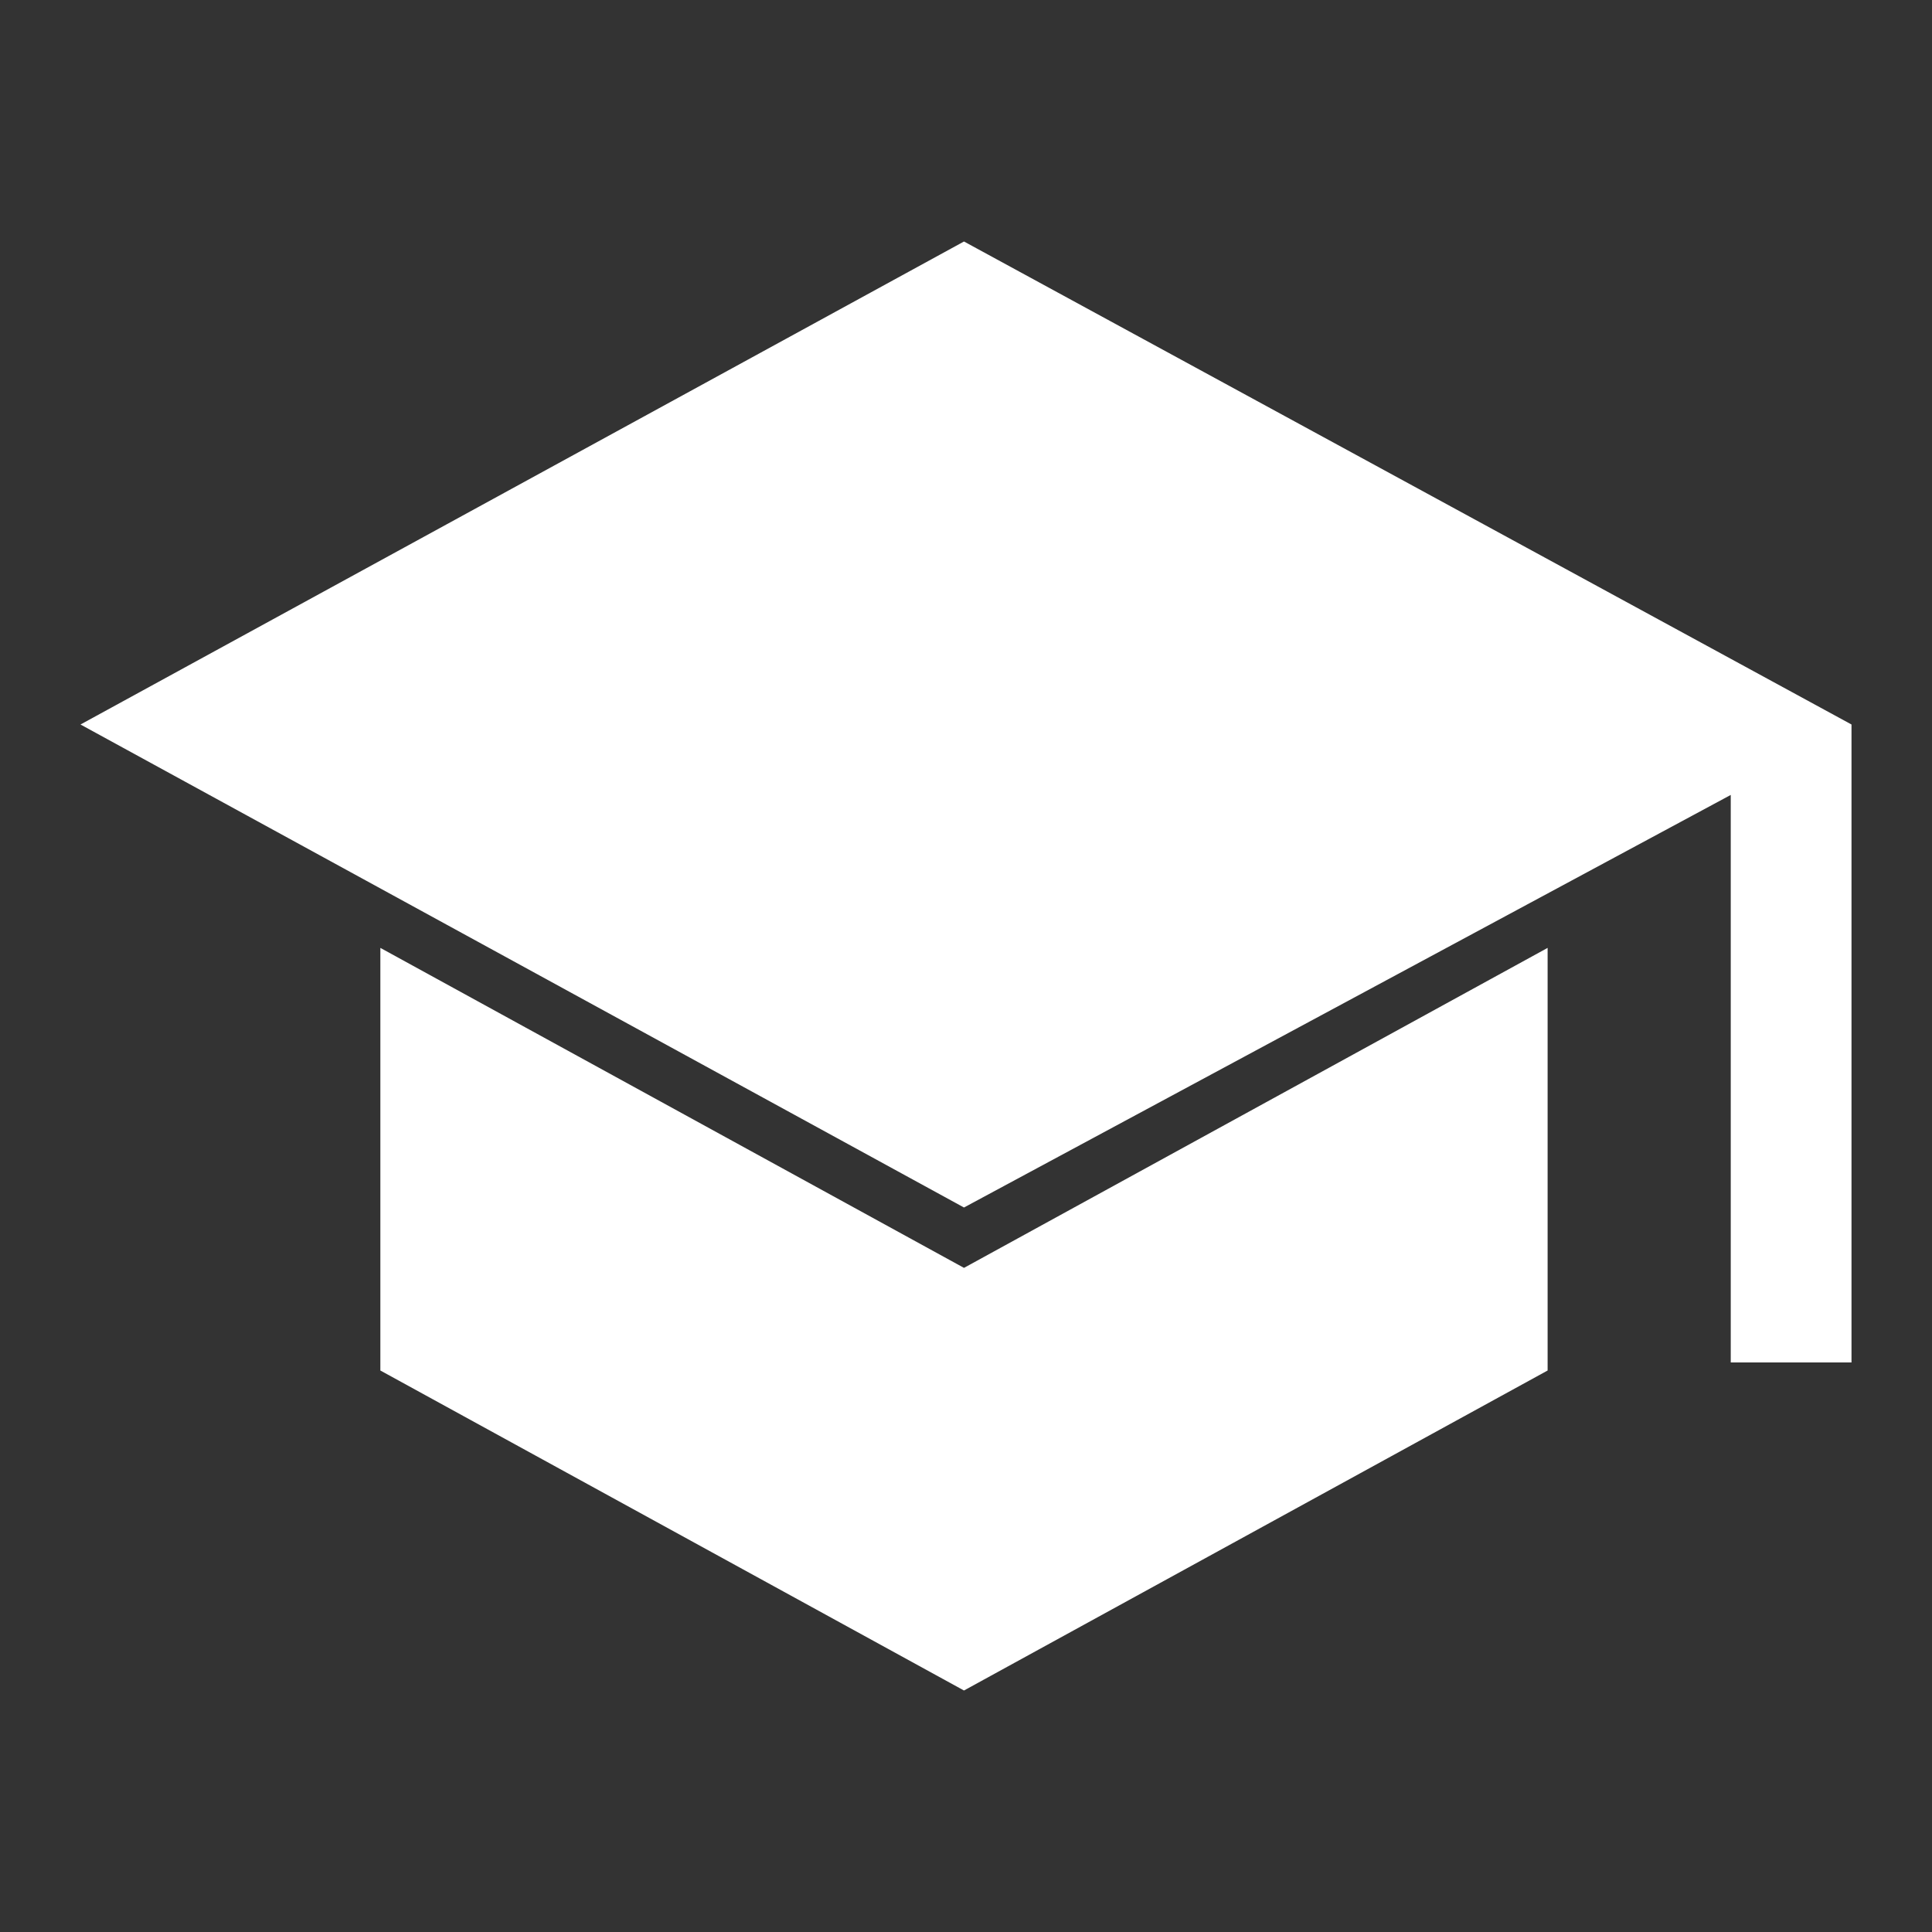 <svg width="48" height="48" viewBox="0 0 48 48" fill="none" xmlns="http://www.w3.org/2000/svg">
<rect x="0" y="0" width="48" height="48" fill="#333333" stroke="none"/>
<mask id="mask0_703_25" style="mask-type:alpha" maskUnits="userSpaceOnUse" x="0" y="0" width="48" height="48">
<rect width="48" height="48" fill="#D9D9D9"/>
</mask>
<g mask="url(#mask0_703_25)">
<path d="M43 33.85V19.75L23.95 30L2 18L23.95 6L46 18V33.85H43ZM23.95 42L9.45 34.05V23.55L23.95 31.5L38.45 23.55V34.05L23.95 42Z" fill="white"/>
</g>
</svg>

